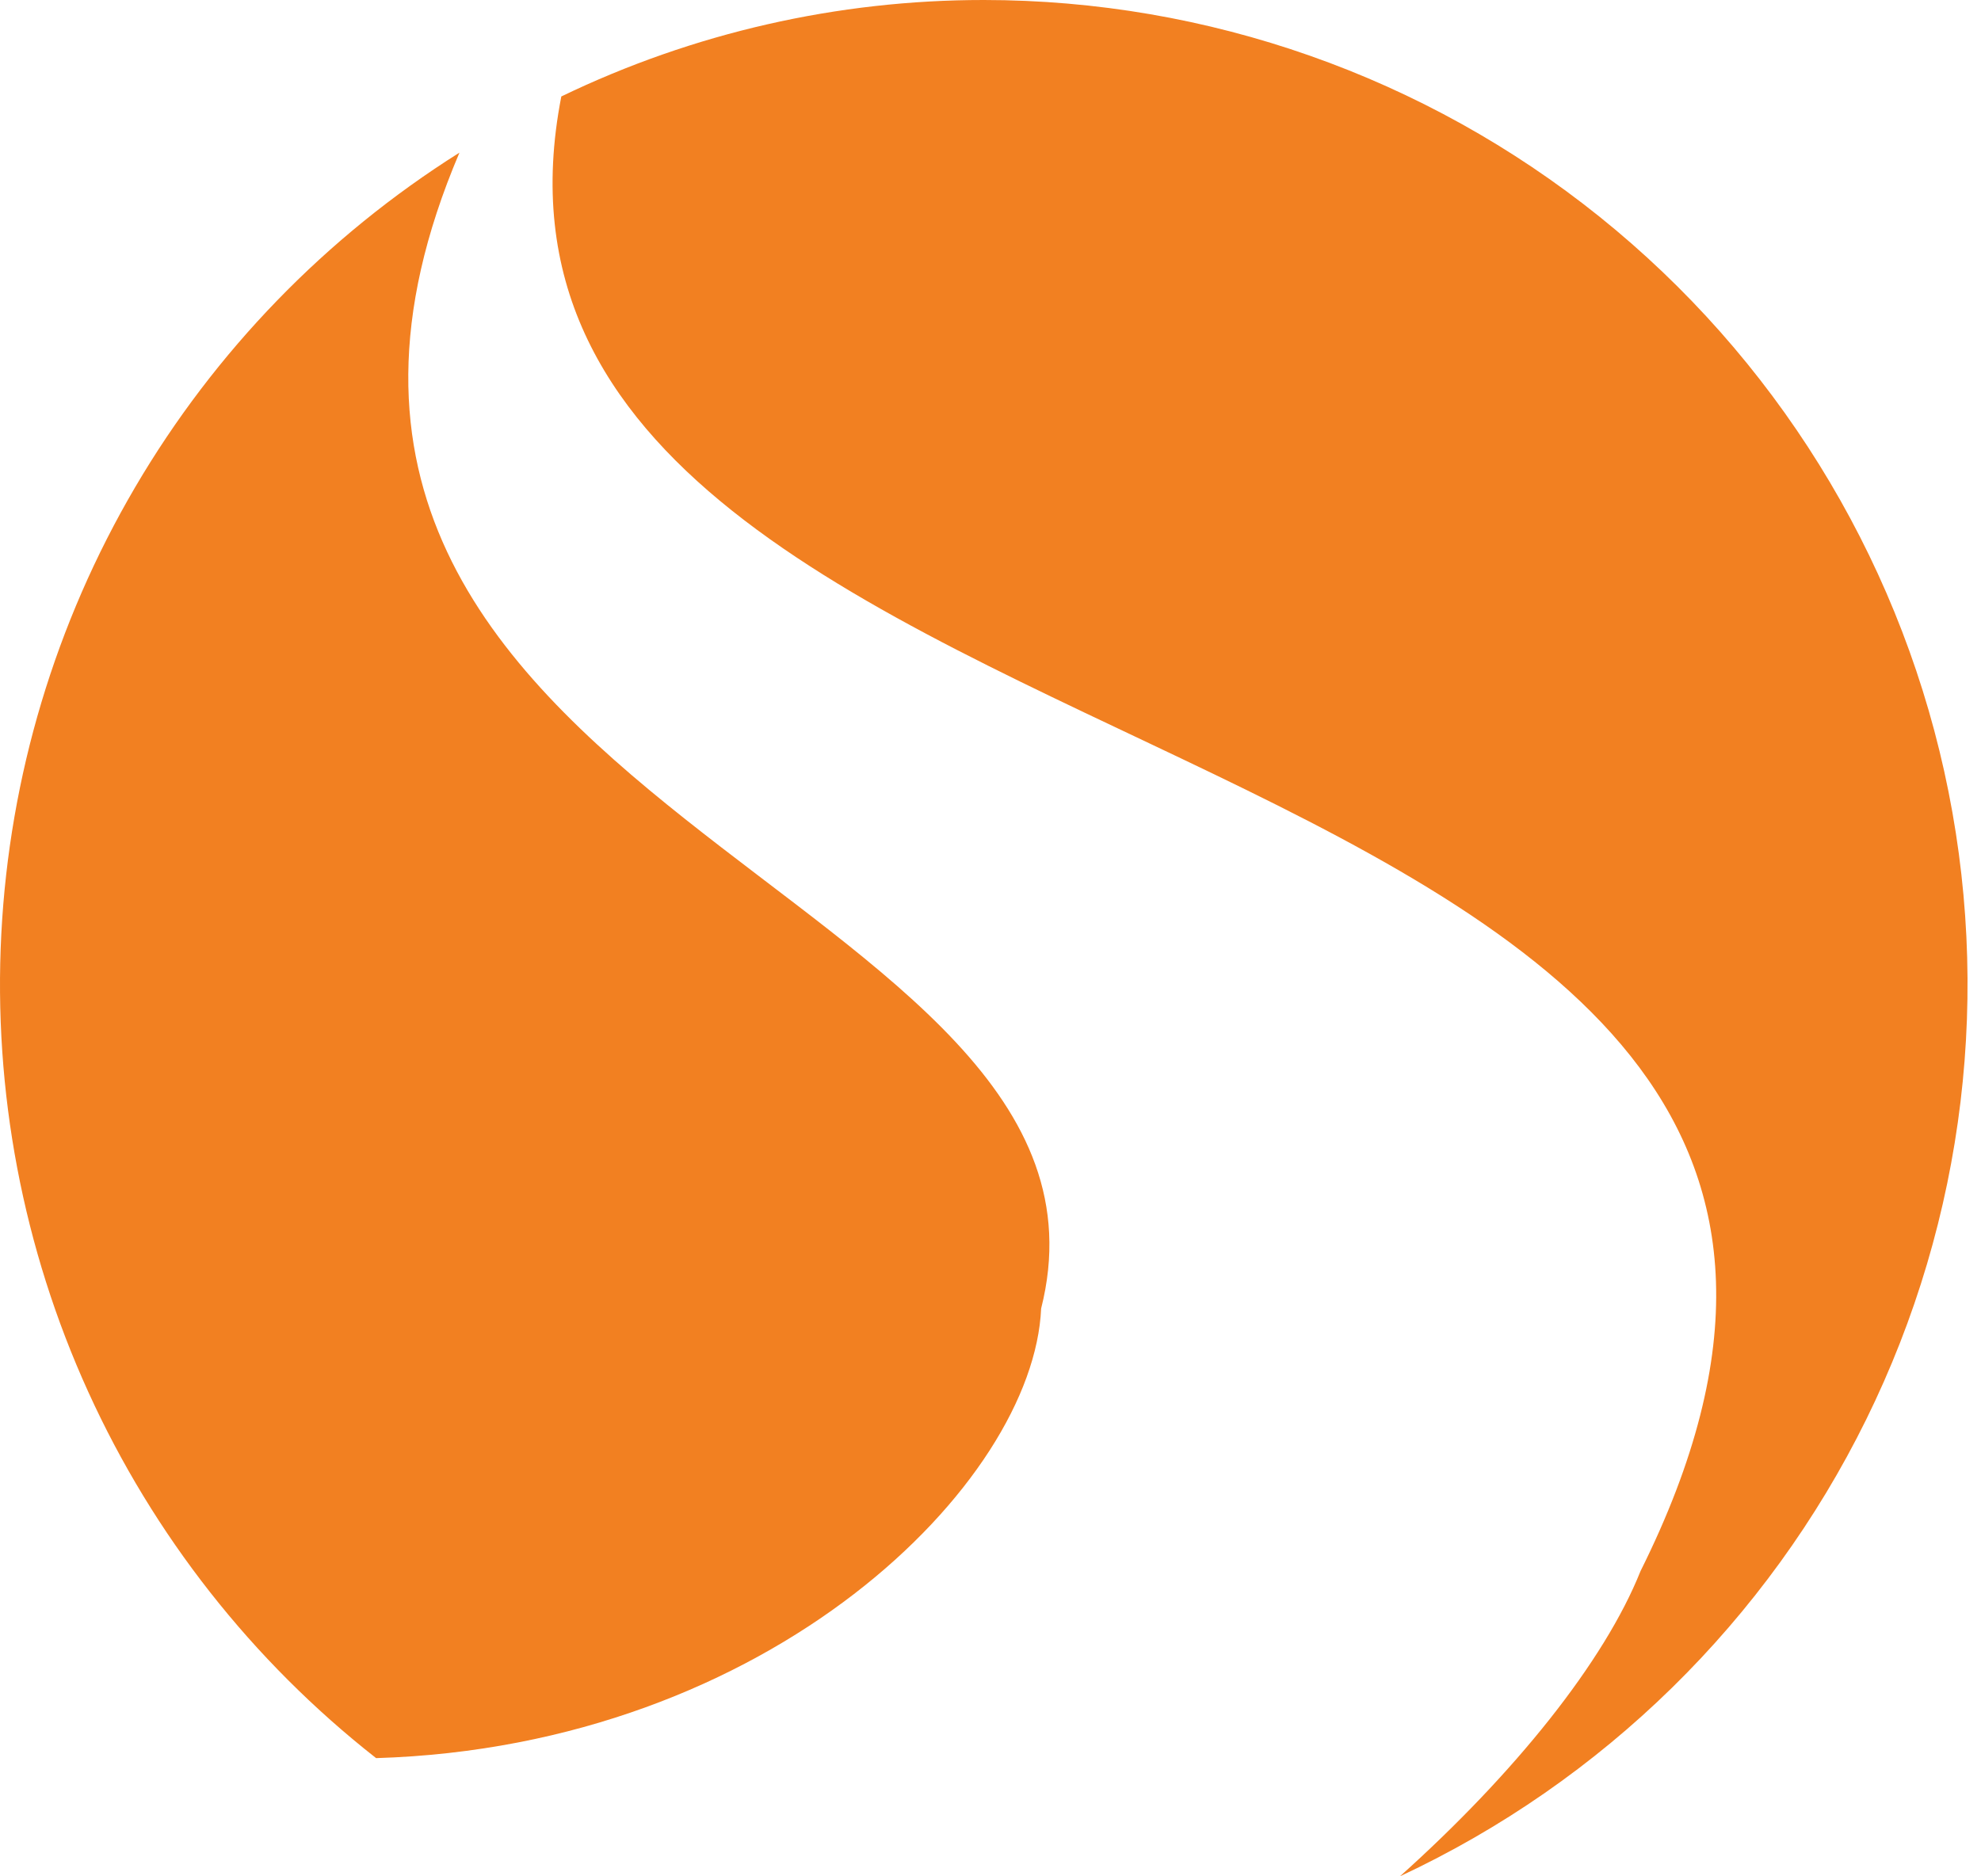 <svg width="57" height="54" viewBox="0 0 57 54" fill="none" xmlns="http://www.w3.org/2000/svg">
    <path fill-rule="evenodd" clip-rule="evenodd" d="M10.822 50.598C7.255 47.799 4.414 44.182 2.537 40.052C0.66 35.923 -0.197 31.403 0.038 26.873C0.273 22.343 1.594 17.936 3.888 14.023C6.182 10.111 9.383 6.808 13.22 4.393C5.149 23.343 33.033 25.503 29.957 37.659C29.738 42.668 22.188 50.254 10.822 50.598ZM28.309 4.35324e-06C24.099 -0.002 19.943 0.946 16.151 2.776C12.032 23.875 59.999 19.544 47.204 45.214C46.162 47.823 43.586 51.036 40.28 54C46.117 51.273 50.85 46.635 53.697 40.852C56.545 35.069 57.336 28.488 55.941 22.195C54.546 15.902 51.047 10.273 46.024 6.237C41 2.202 34.751 0.002 28.309 4.35324e-06Z" fill="#F28021"/>
</svg>
